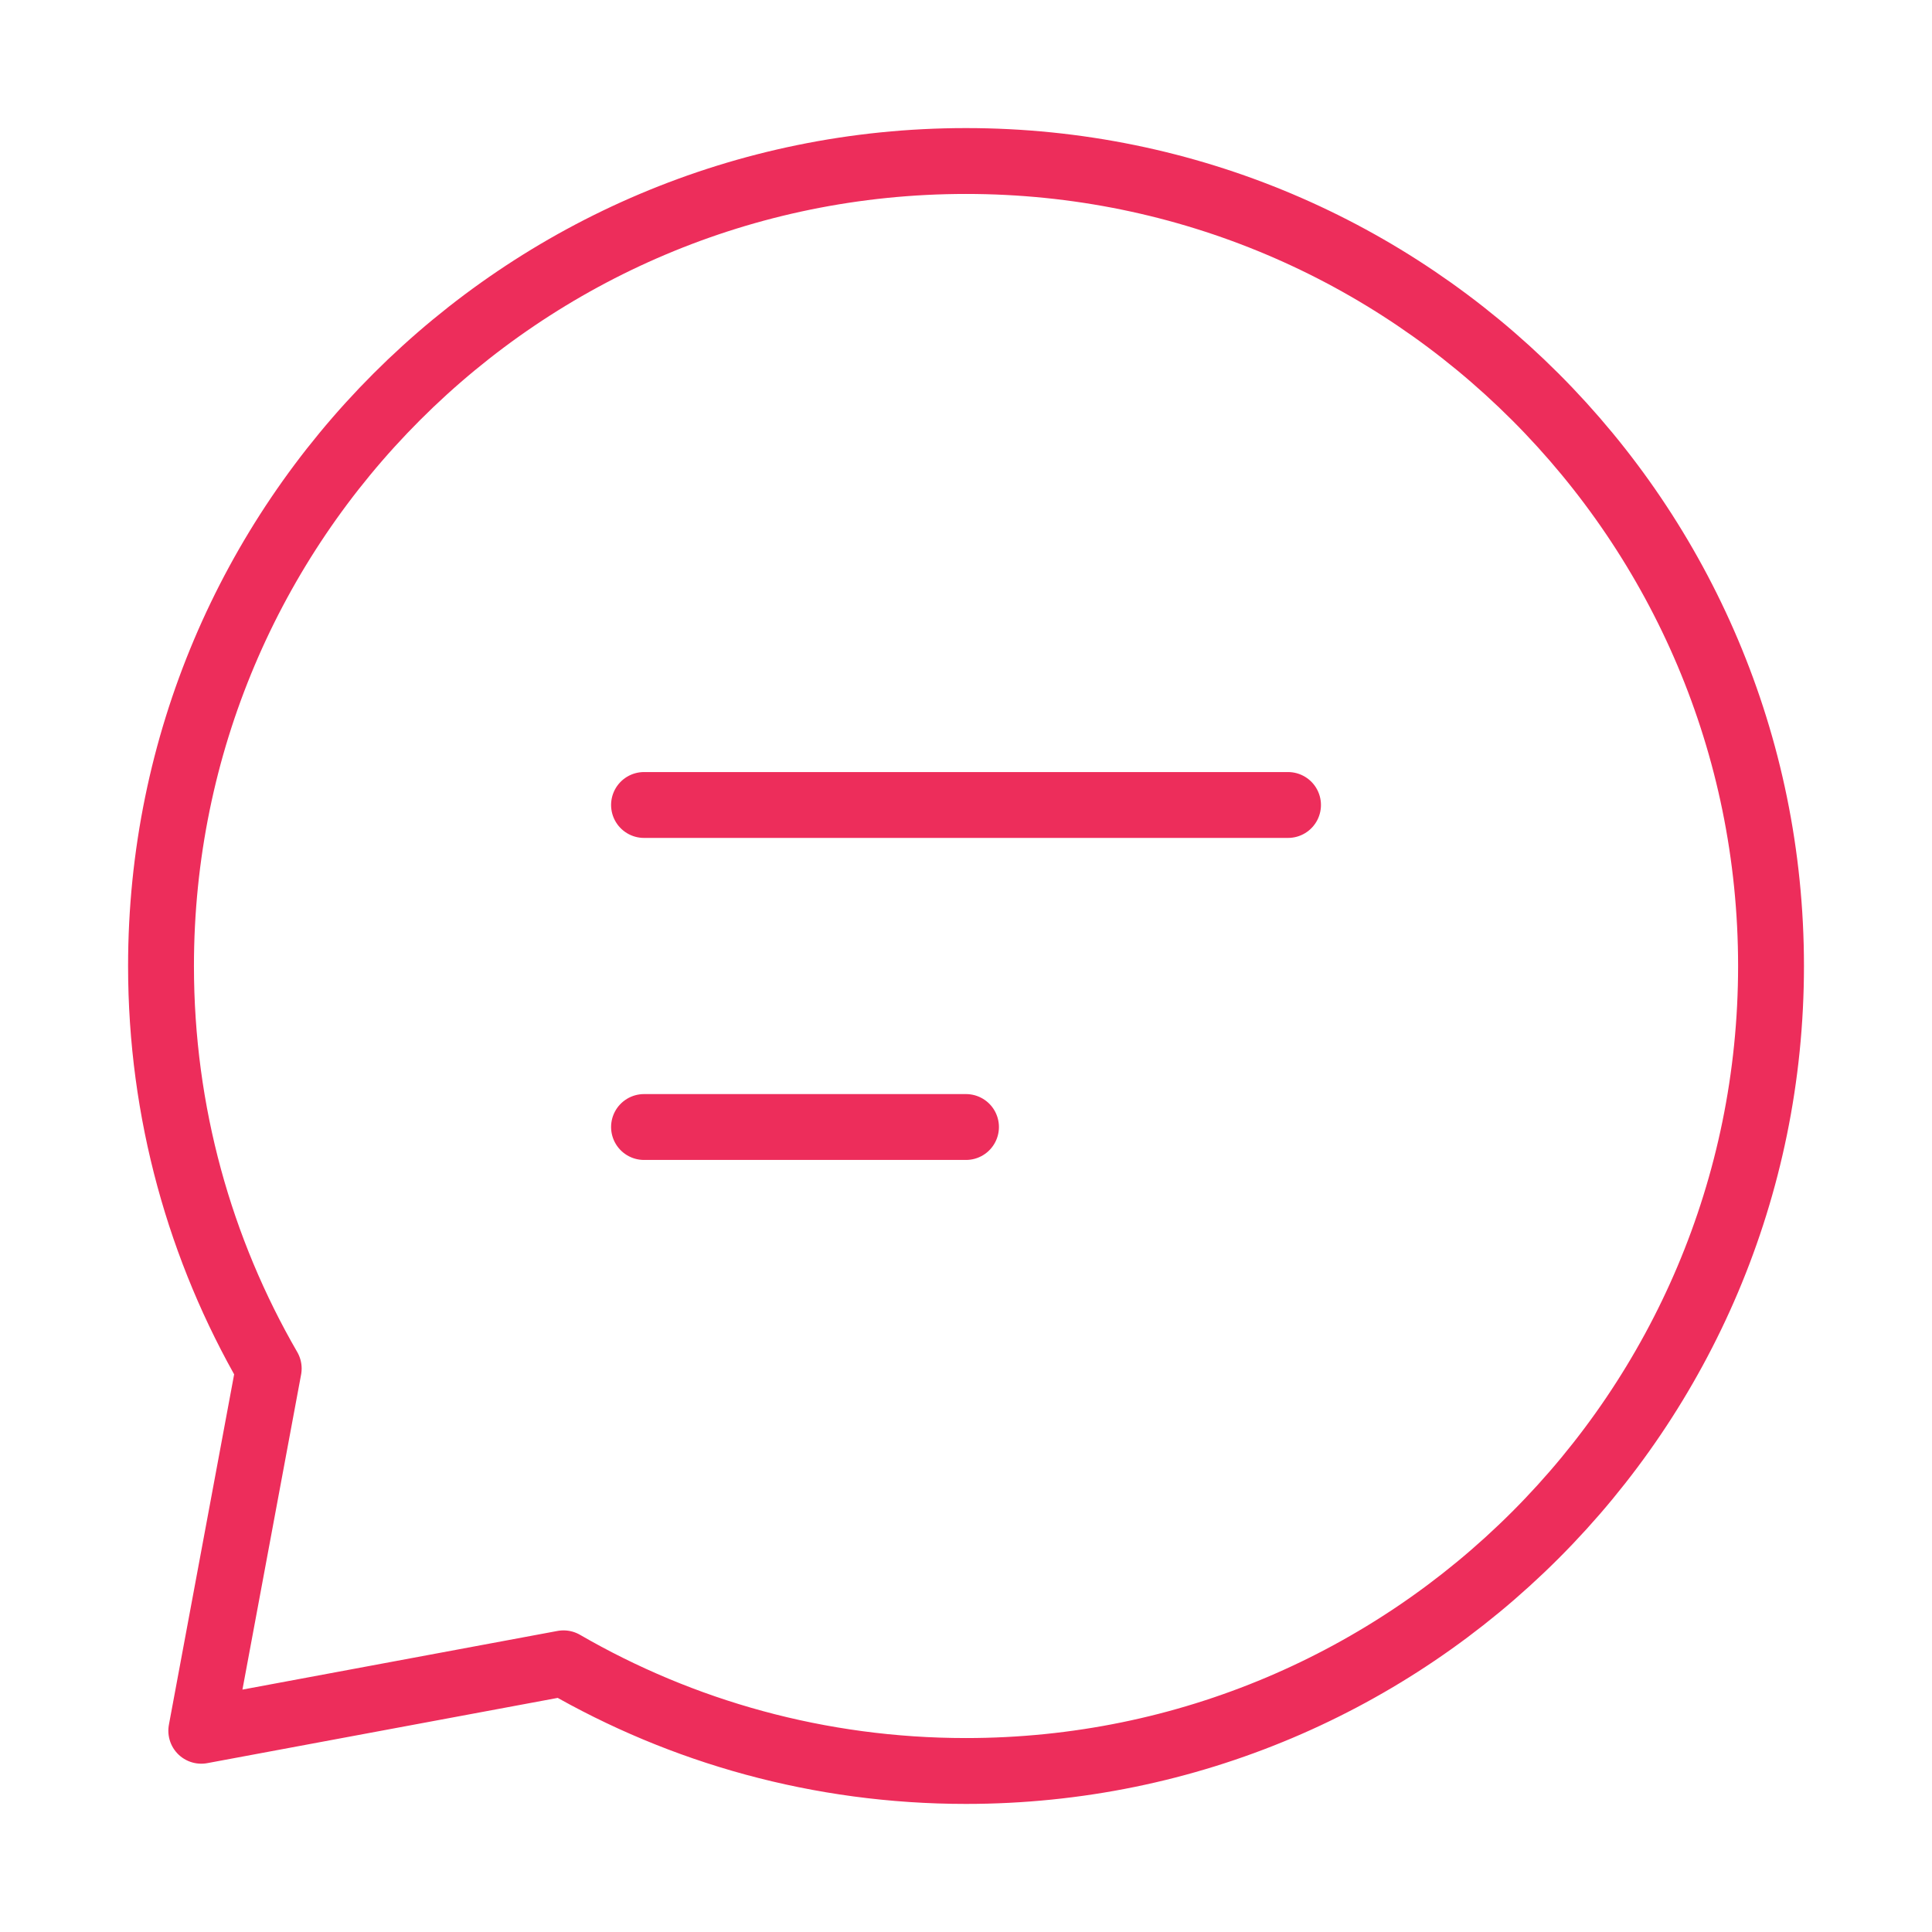 <svg width="44" height="44" viewBox="0 0 44 44" fill="none" xmlns="http://www.w3.org/2000/svg">
<path d="M14.667 18.333L22 18.333L29.334 18.333" stroke="#ED2D5B" stroke-width="1.5" stroke-linecap="round" stroke-linejoin="round"/>
<path d="M14.667 25.667L18.334 25.667L22 25.667" stroke="#ED2D5B" stroke-width="1.5" stroke-linecap="round" stroke-linejoin="round"/>
<path d="M22 40.333C32.126 40.333 40.334 32.125 40.334 22C40.334 11.875 32.126 3.667 22 3.667C11.875 3.667 3.667 11.875 3.667 22C3.667 25.339 4.56 28.47 6.12 31.167L4.584 39.417L12.834 37.881C15.53 39.441 18.661 40.333 22 40.333Z" stroke="#ED2D5B" stroke-width="1.5" stroke-linecap="round" stroke-linejoin="round"/>
</svg>
